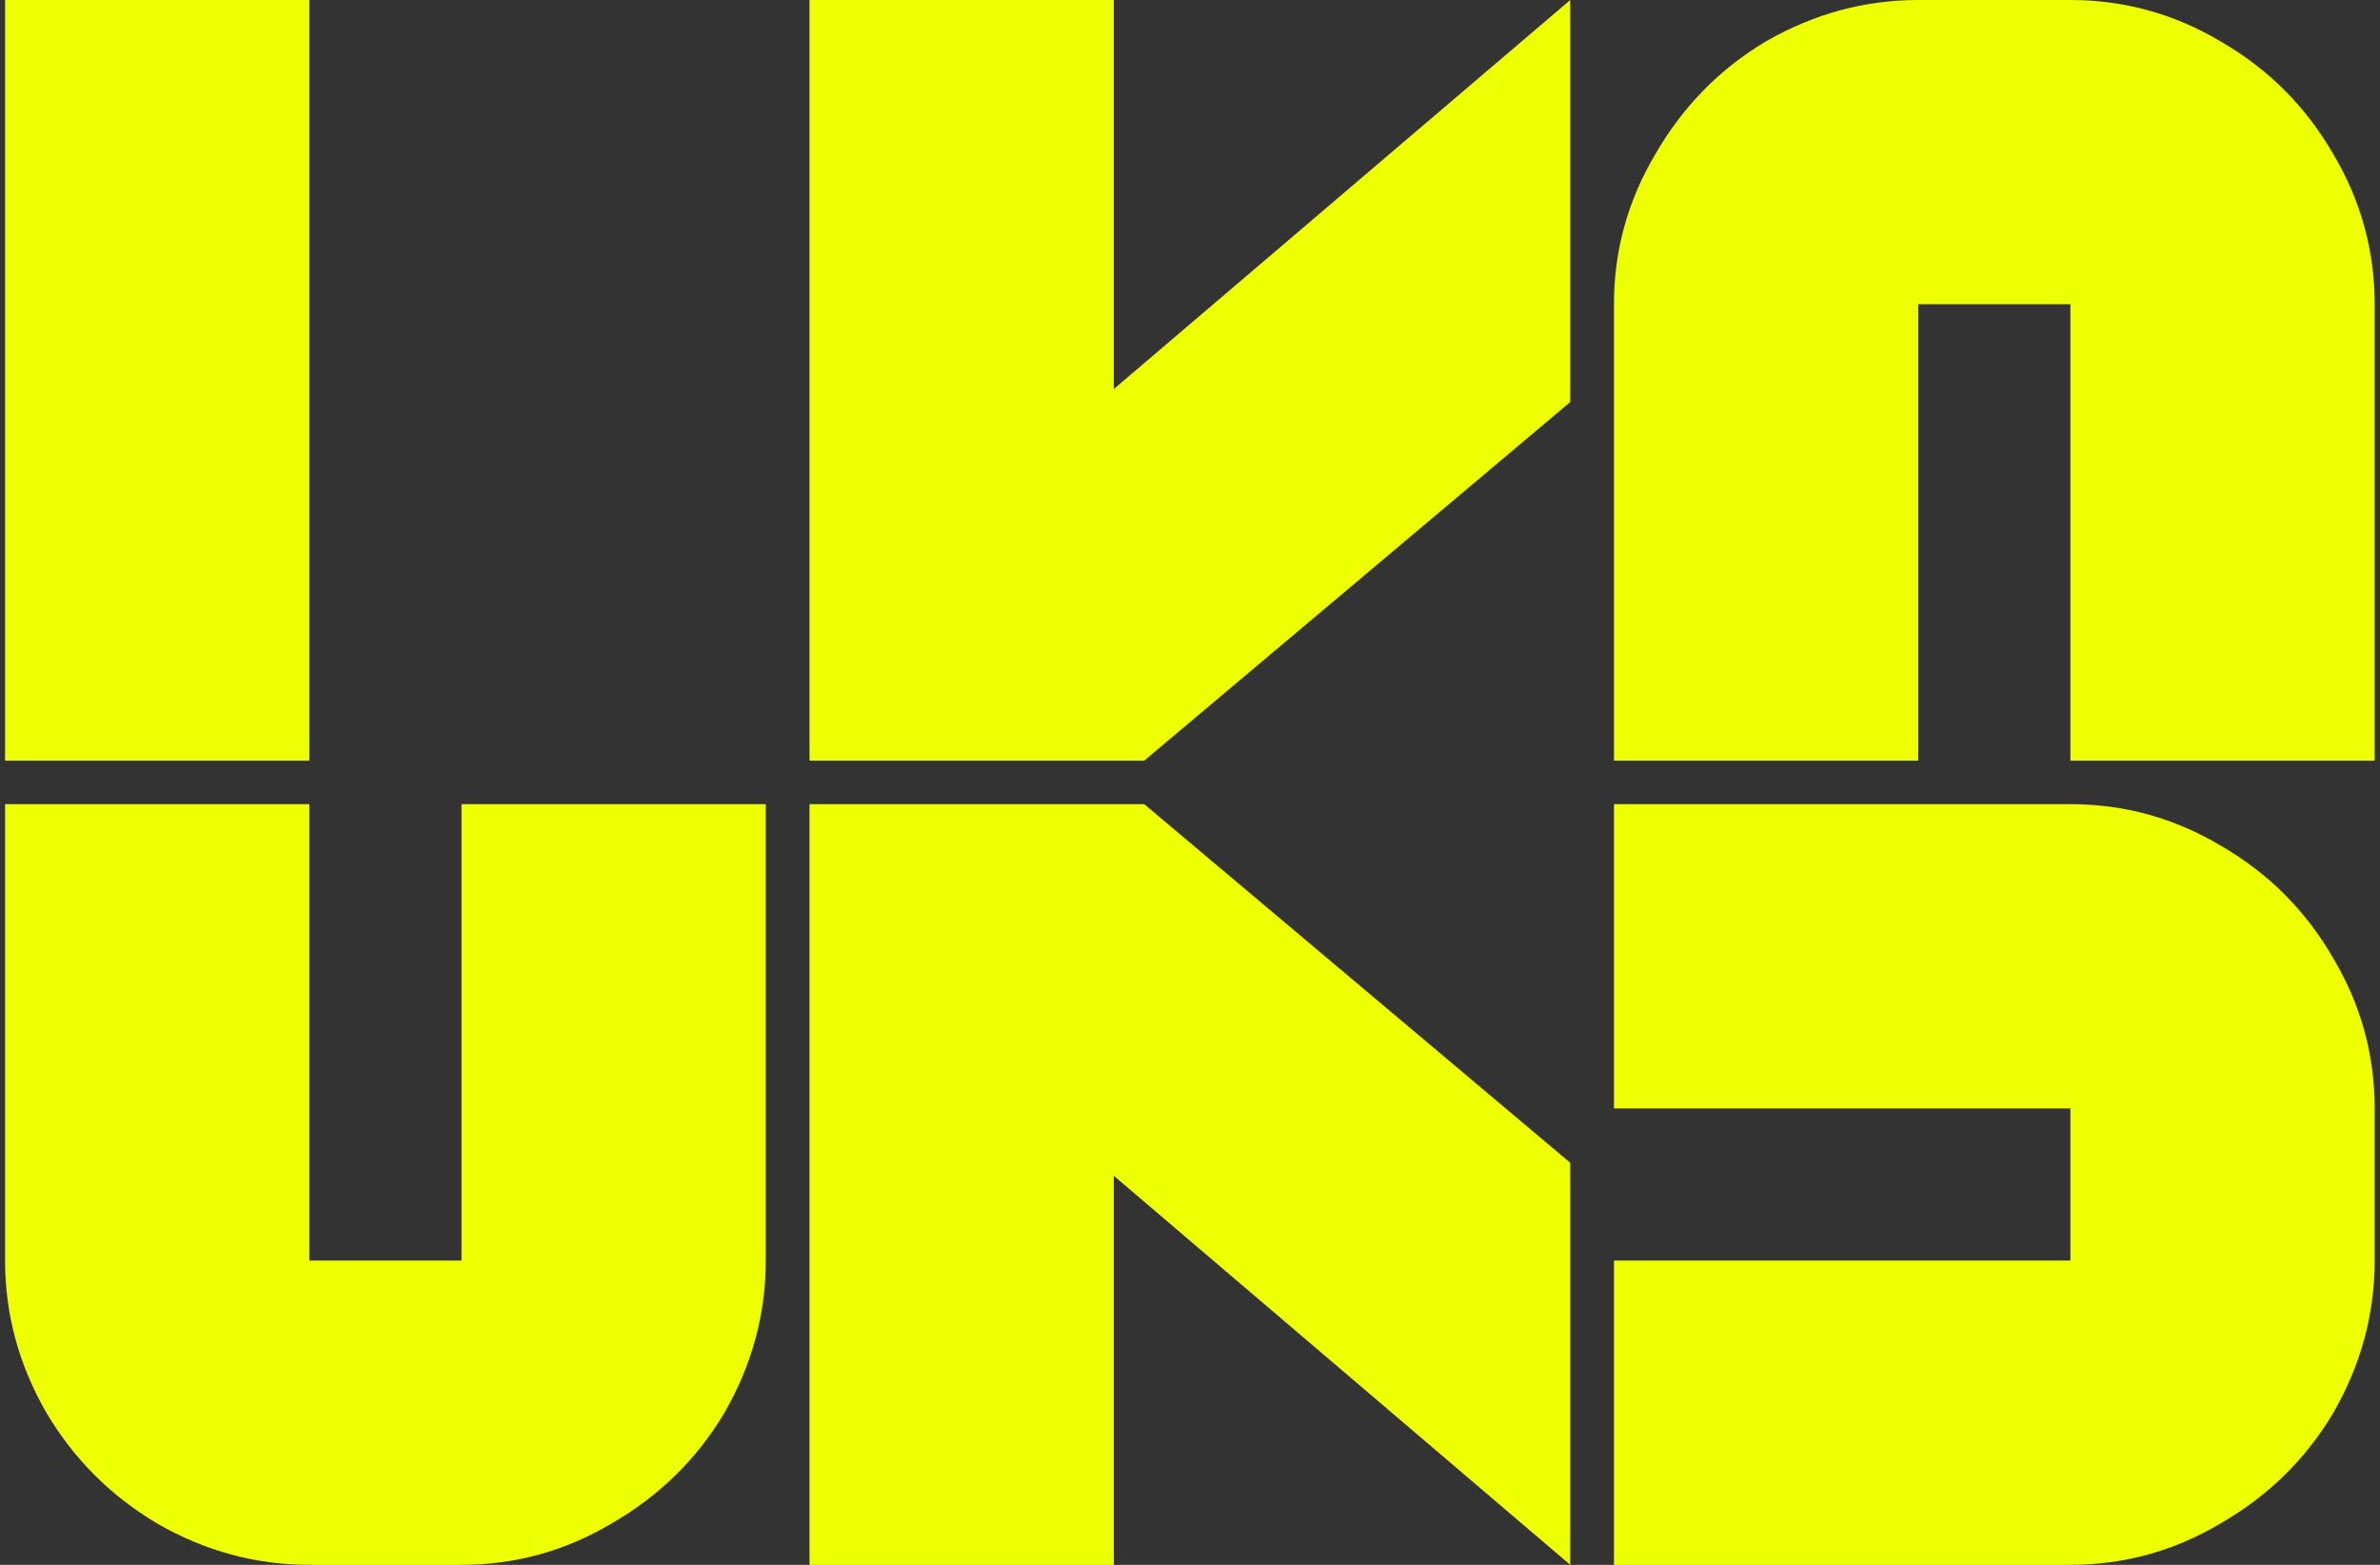 <?xml version="1.0" encoding="UTF-8"?> <svg xmlns="http://www.w3.org/2000/svg" width="438" height="288" viewBox="0 0 438 288" fill="none"><rect x="0" y="0" width="438" height="288" fill="#333333" stroke="none"/><path d="M56.93 0V140H0.93V0H56.93ZM140.93 148V232C140.93 241.867 138.396 251.2 133.33 260C128.263 268.533 121.33 275.333 112.53 280.4C103.996 285.467 94.796 288 84.93 288H56.93C47.063 288 37.73 285.467 28.93 280.4C20.396 275.333 13.596 268.533 8.53 260C3.463 251.2 0.93 241.867 0.93 232V148H56.93V232H84.93V148H140.93Z" fill="#EDFF00"></path><path d="M204.977 71.6L288.977 0V74L210.577 140H148.977V0H204.977V71.6ZM210.577 148L288.977 214V288L204.977 216.4V288H148.977V148H210.577Z" fill="#EDFF00"></path><path d="M381.023 0C390.89 0 400.09 2.533 408.623 7.6C417.423 12.667 424.357 19.6 429.423 28.4C434.49 36.933 437.023 46.133 437.023 56V140H381.023V56H353.023V140H297.023V56C297.023 46.133 299.557 36.933 304.623 28.4C309.69 19.6 316.49 12.667 325.023 7.6C333.823 2.533 343.157 0 353.023 0H381.023ZM381.023 148C390.89 148 400.09 150.533 408.623 155.6C417.423 160.667 424.357 167.6 429.423 176.4C434.49 184.933 437.023 194.133 437.023 204V232C437.023 241.867 434.49 251.2 429.423 260C424.357 268.533 417.423 275.333 408.623 280.4C400.09 285.467 390.89 288 381.023 288H297.023V232H381.023V204H297.023V148H381.023Z" fill="#EDFF00"></path></svg> 